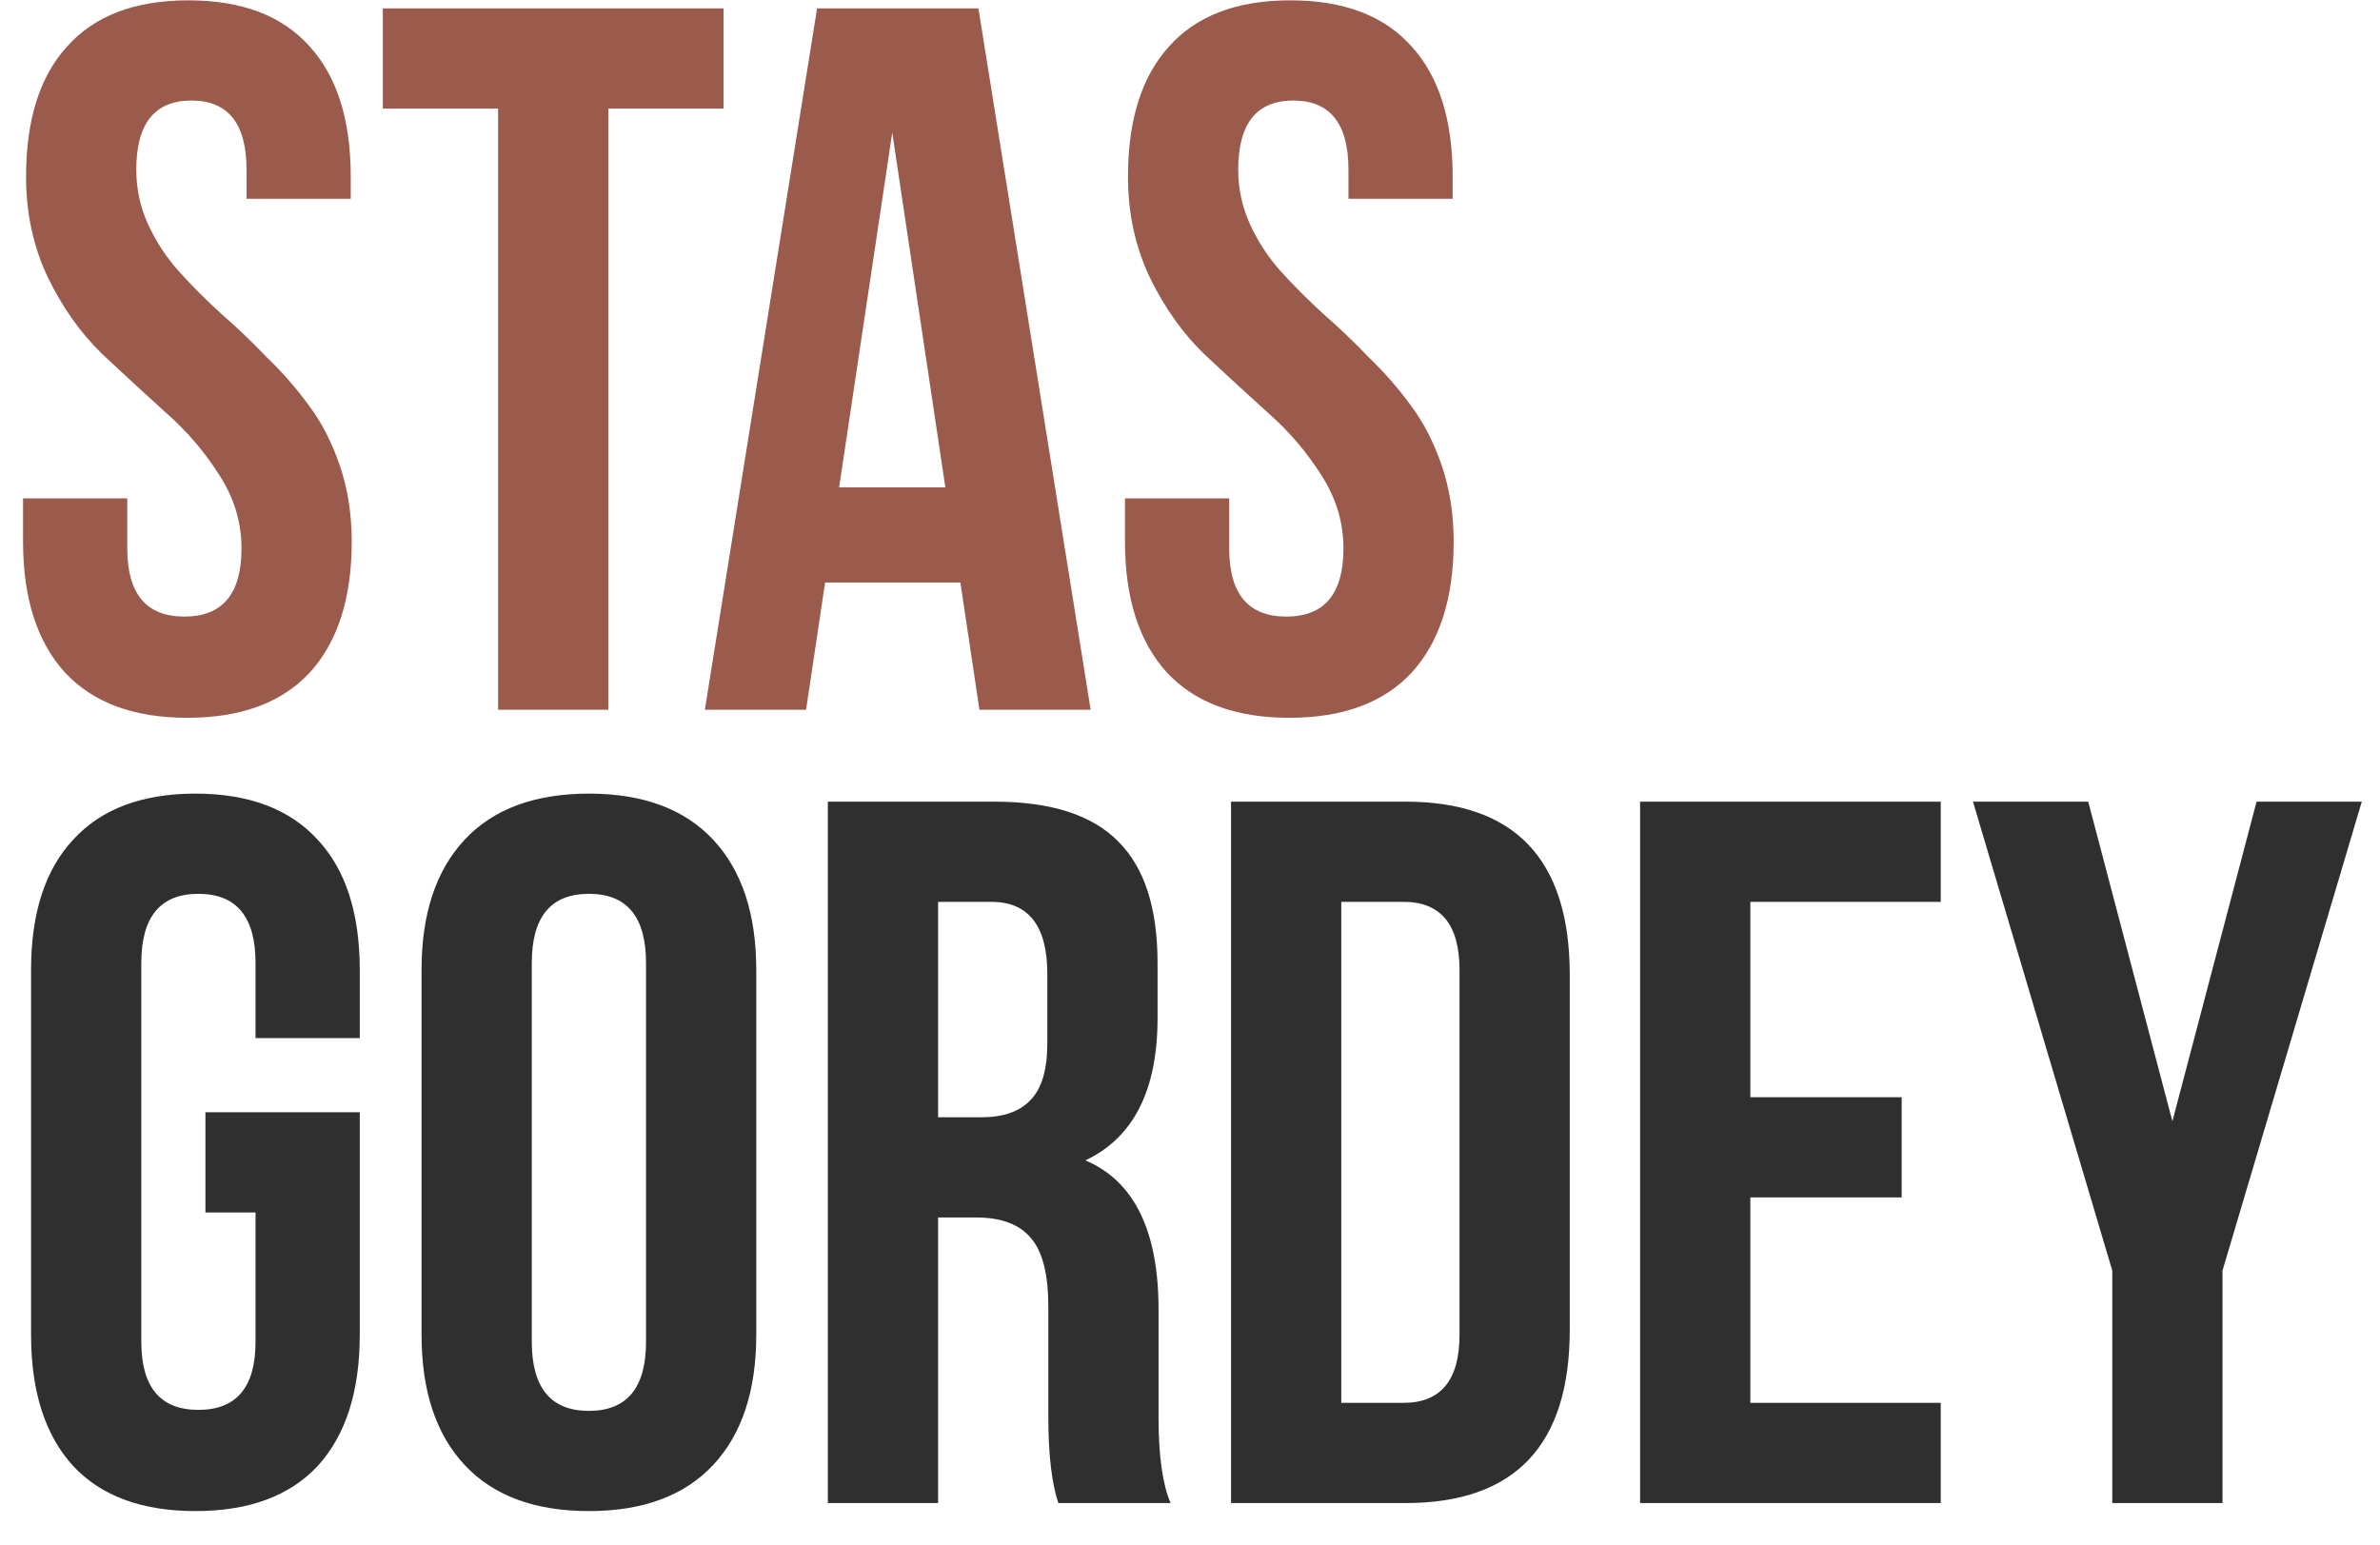 <?xml version="1.0" encoding="UTF-8"?> <svg xmlns="http://www.w3.org/2000/svg" width="57" height="37" viewBox="0 0 57 37" fill="none"><path d="M0.624 4.232C0.624 2.872 0.952 1.832 1.608 1.112C2.264 0.376 3.232 0.008 4.512 0.008C5.792 0.008 6.76 0.376 7.416 1.112C8.072 1.832 8.4 2.872 8.4 4.232V4.76H5.904V4.064C5.904 2.96 5.464 2.408 4.584 2.408C3.704 2.408 3.264 2.96 3.264 4.064C3.264 4.528 3.36 4.968 3.552 5.384C3.744 5.8 3.992 6.176 4.296 6.512C4.6 6.848 4.936 7.184 5.304 7.52C5.672 7.84 6.032 8.184 6.384 8.552C6.752 8.904 7.088 9.288 7.392 9.704C7.696 10.104 7.944 10.584 8.136 11.144C8.328 11.704 8.424 12.312 8.424 12.968C8.424 14.328 8.088 15.376 7.416 16.112C6.744 16.832 5.768 17.192 4.488 17.192C3.208 17.192 2.232 16.832 1.56 16.112C0.888 15.376 0.552 14.328 0.552 12.968V11.936H3.048V13.136C3.048 14.224 3.504 14.768 4.416 14.768C5.328 14.768 5.784 14.224 5.784 13.136C5.784 12.512 5.608 11.928 5.256 11.384C4.904 10.824 4.472 10.32 3.96 9.872C3.464 9.424 2.96 8.96 2.448 8.48C1.936 7.984 1.504 7.376 1.152 6.656C0.8 5.92 0.624 5.112 0.624 4.232ZM9.169 2.6V0.2H17.329V2.6H14.569V17H11.929V2.6H9.169ZM23.433 0.2L26.121 17H23.457L23.001 13.952H19.761L19.305 17H16.881L19.569 0.2H23.433ZM21.369 3.176L20.097 11.672H22.641L21.369 3.176ZM27.015 4.232C27.015 2.872 27.343 1.832 27.999 1.112C28.655 0.376 29.623 0.008 30.903 0.008C32.183 0.008 33.151 0.376 33.807 1.112C34.463 1.832 34.791 2.872 34.791 4.232V4.76H32.295V4.064C32.295 2.96 31.855 2.408 30.975 2.408C30.095 2.408 29.655 2.96 29.655 4.064C29.655 4.528 29.751 4.968 29.943 5.384C30.135 5.8 30.383 6.176 30.687 6.512C30.991 6.848 31.327 7.184 31.695 7.52C32.063 7.84 32.423 8.184 32.775 8.552C33.143 8.904 33.479 9.288 33.783 9.704C34.087 10.104 34.335 10.584 34.527 11.144C34.719 11.704 34.815 12.312 34.815 12.968C34.815 14.328 34.479 15.376 33.807 16.112C33.135 16.832 32.159 17.192 30.879 17.192C29.599 17.192 28.623 16.832 27.951 16.112C27.279 15.376 26.943 14.328 26.943 12.968V11.936H29.439V13.136C29.439 14.224 29.895 14.768 30.807 14.768C31.719 14.768 32.175 14.224 32.175 13.136C32.175 12.512 31.999 11.928 31.647 11.384C31.295 10.824 30.863 10.32 30.351 9.872C29.855 9.424 29.351 8.96 28.839 8.48C28.327 7.984 27.895 7.376 27.543 6.656C27.191 5.92 27.015 5.112 27.015 4.232Z" fill="#9A5B4D"></path><path d="M4.92 29.04V26.64H8.616V31.968C8.616 33.328 8.28 34.376 7.608 35.112C6.936 35.832 5.96 36.192 4.68 36.192C3.4 36.192 2.424 35.832 1.752 35.112C1.08 34.376 0.744 33.328 0.744 31.968V23.232C0.744 21.872 1.08 20.832 1.752 20.112C2.424 19.376 3.4 19.008 4.68 19.008C5.96 19.008 6.936 19.376 7.608 20.112C8.28 20.832 8.616 21.872 8.616 23.232V24.864H6.12V23.064C6.12 21.96 5.664 21.408 4.752 21.408C3.84 21.408 3.384 21.96 3.384 23.064V32.136C3.384 33.224 3.84 33.768 4.752 33.768C5.664 33.768 6.12 33.224 6.12 32.136V29.04H4.92ZM12.736 23.064V32.136C12.736 33.24 13.192 33.792 14.104 33.792C15.016 33.792 15.472 33.24 15.472 32.136V23.064C15.472 21.96 15.016 21.408 14.104 21.408C13.192 21.408 12.736 21.96 12.736 23.064ZM10.096 31.968V23.232C10.096 21.888 10.44 20.848 11.128 20.112C11.816 19.376 12.808 19.008 14.104 19.008C15.4 19.008 16.392 19.376 17.08 20.112C17.768 20.848 18.112 21.888 18.112 23.232V31.968C18.112 33.312 17.768 34.352 17.08 35.088C16.392 35.824 15.4 36.192 14.104 36.192C12.808 36.192 11.816 35.824 11.128 35.088C10.44 34.352 10.096 33.312 10.096 31.968ZM28.035 36H25.347C25.187 35.52 25.107 34.832 25.107 33.936V31.296C25.107 30.528 24.971 29.984 24.699 29.664C24.427 29.328 23.987 29.16 23.379 29.16H22.467V36H19.827V19.2H23.811C25.171 19.2 26.163 19.52 26.787 20.16C27.411 20.784 27.723 21.752 27.723 23.064V24.384C27.723 26.112 27.147 27.248 25.995 27.792C27.163 28.288 27.747 29.48 27.747 31.368V33.96C27.747 34.872 27.843 35.552 28.035 36ZM23.739 21.6H22.467V26.76H23.499C24.027 26.76 24.419 26.624 24.675 26.352C24.947 26.08 25.083 25.624 25.083 24.984V23.328C25.083 22.176 24.635 21.6 23.739 21.6ZM29.483 36V19.2H33.659C36.283 19.2 37.595 20.584 37.595 23.352V31.848C37.595 34.616 36.283 36 33.659 36H29.483ZM33.611 21.6H32.123V33.6H33.611C34.507 33.6 34.955 33.056 34.955 31.968V23.232C34.955 22.144 34.507 21.6 33.611 21.6ZM41.92 21.6V26.28H45.544V28.68H41.92V33.6H46.48V36H39.28V19.2H46.48V21.6H41.92ZM50.588 36V30.432L47.252 19.2H50.012L52.028 26.856L54.044 19.2H56.564L53.228 30.432V36H50.588Z" fill="#2F2F2F"></path></svg> 